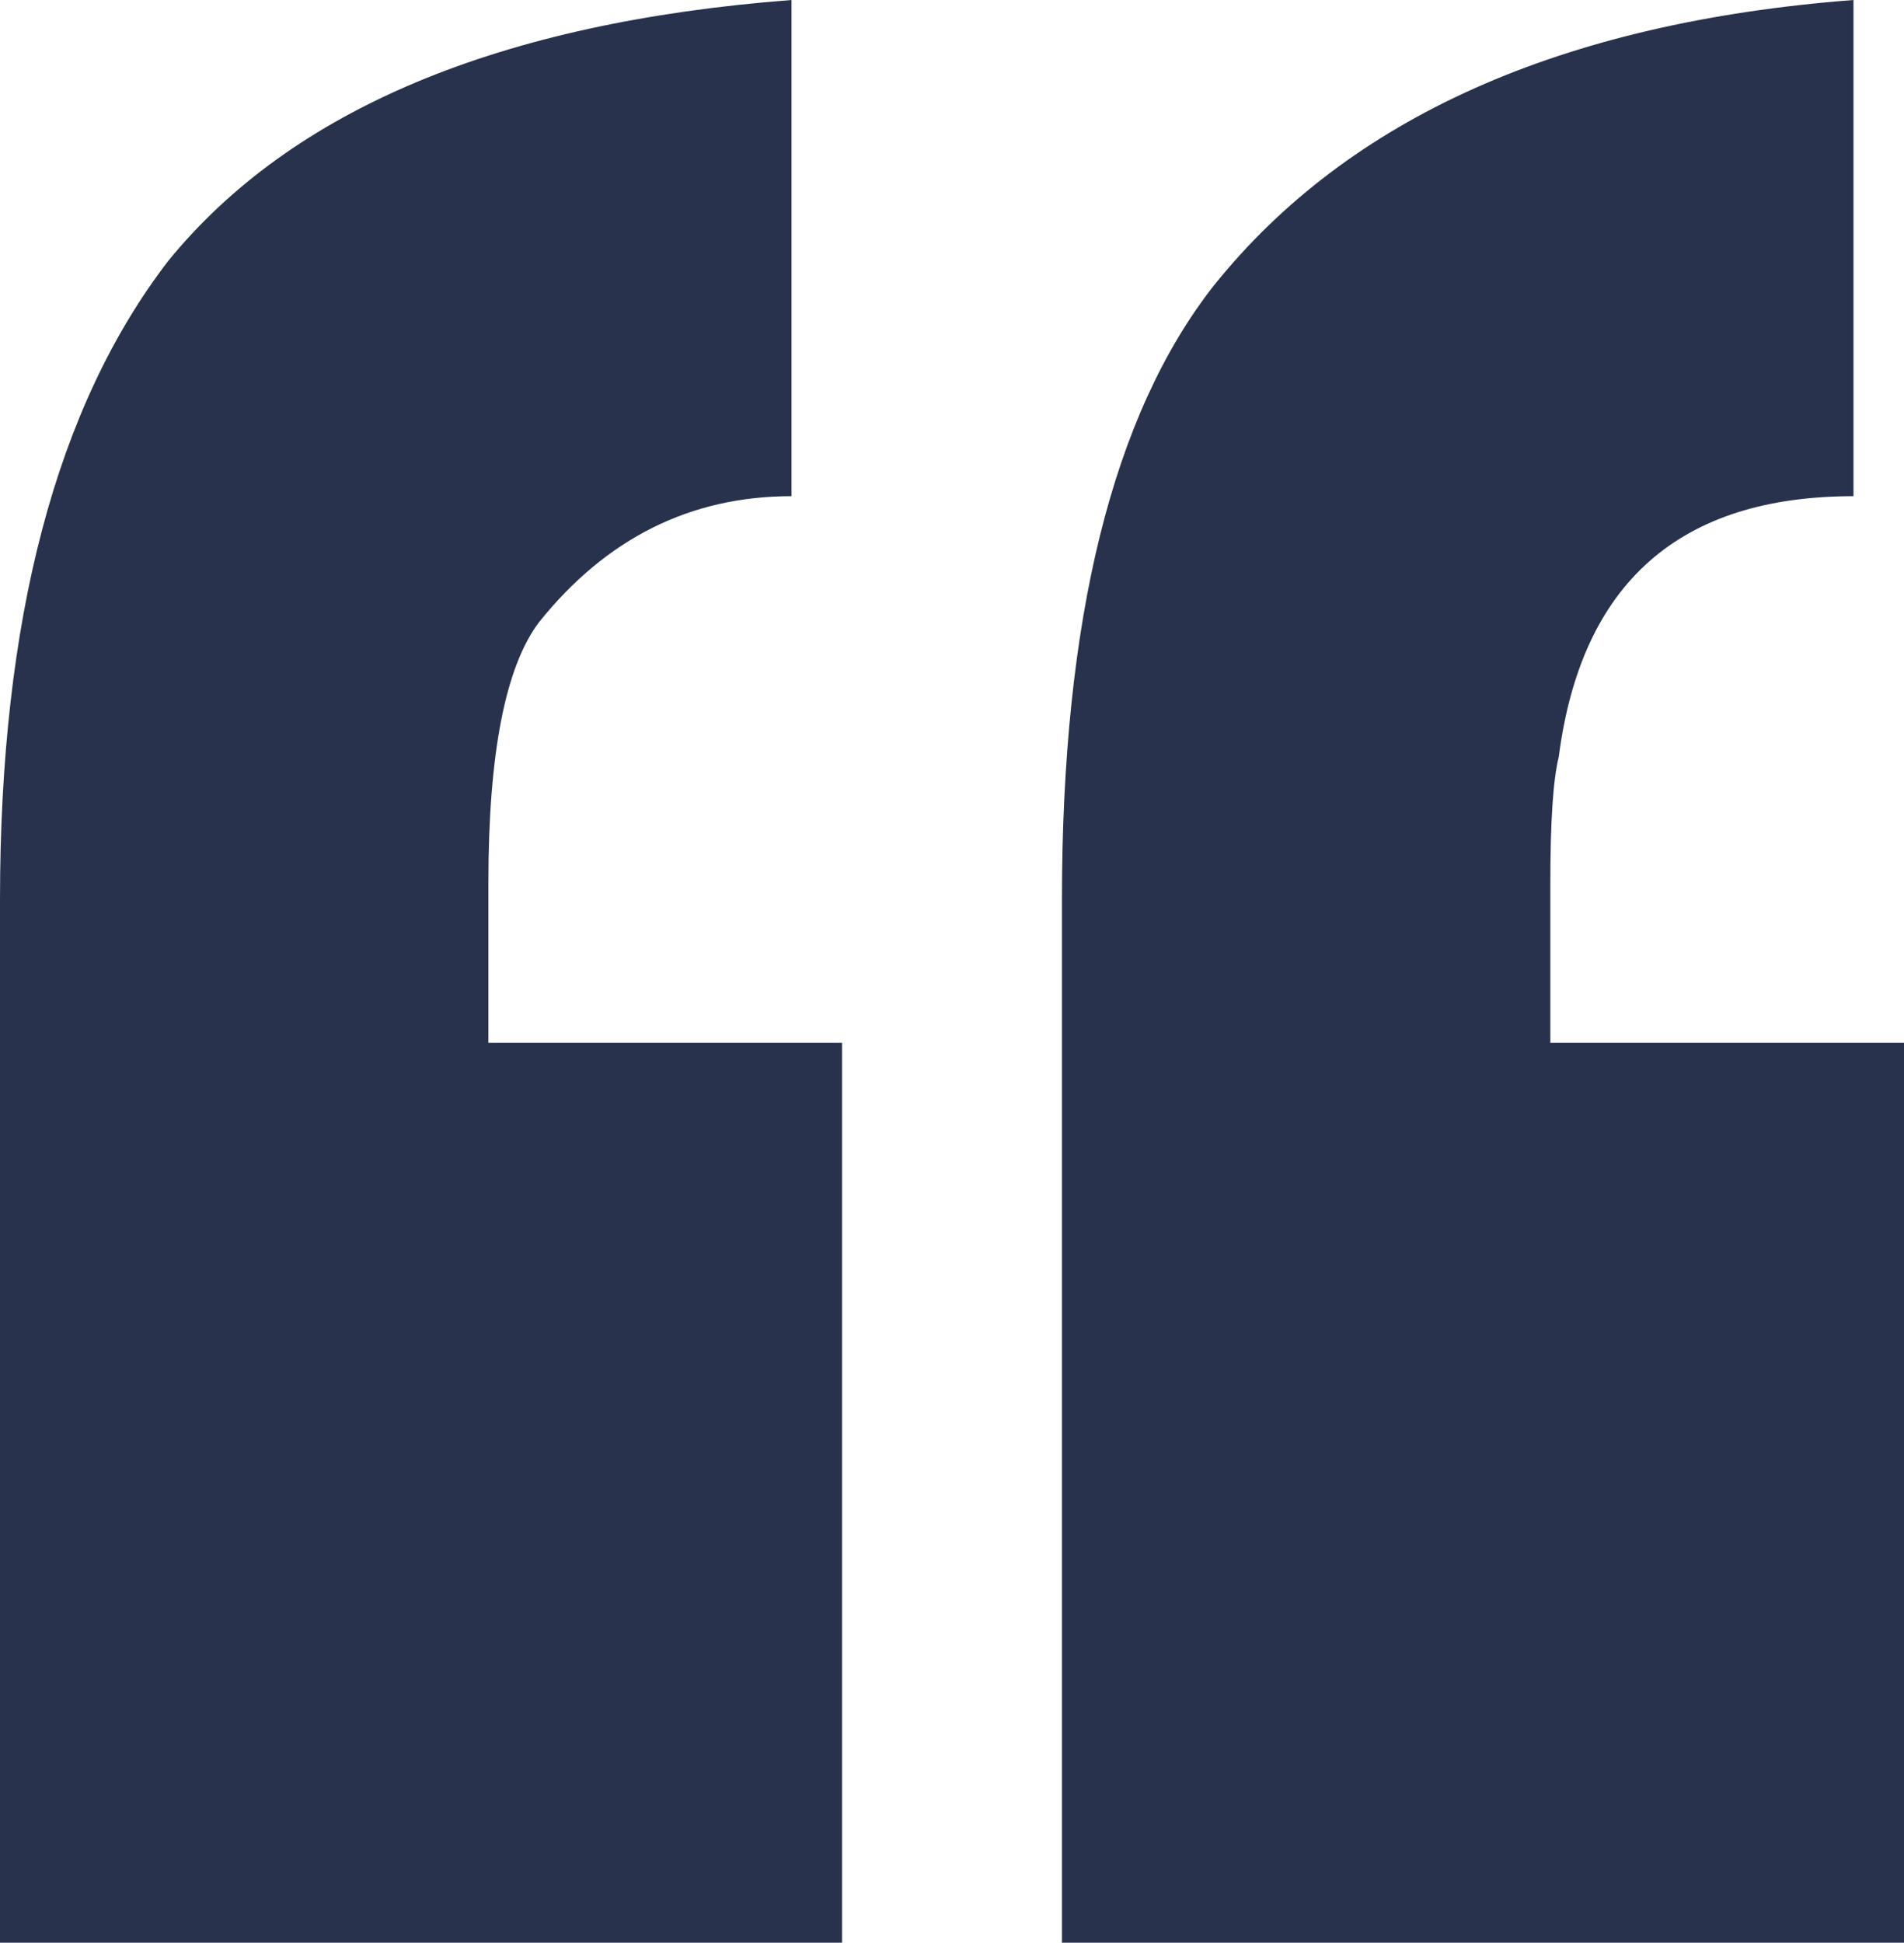 <?xml version="1.0" encoding="UTF-8"?> <svg xmlns="http://www.w3.org/2000/svg" width="247" height="252" viewBox="0 0 247 252" fill="none"><path d="M109.236 252H0V116.727C0 80.364 7.282 52.727 21.847 33.818C37.868 14.182 64.813 2.909 102.681 0V64.364C89.573 64.364 78.65 69.818 69.911 80.727C65.541 86.546 63.357 97.818 63.357 114.545V135.273H109.236V252ZM247 252H137.764V116.727C137.764 80.364 144.319 53.818 157.427 37.091C174.904 15.273 202.578 2.909 240.446 0V64.364C217.87 64.364 205.126 75.636 202.213 98.182C201.485 101.091 201.121 106.545 201.121 114.545V135.273H247V252Z" fill="#28324C"></path></svg> 